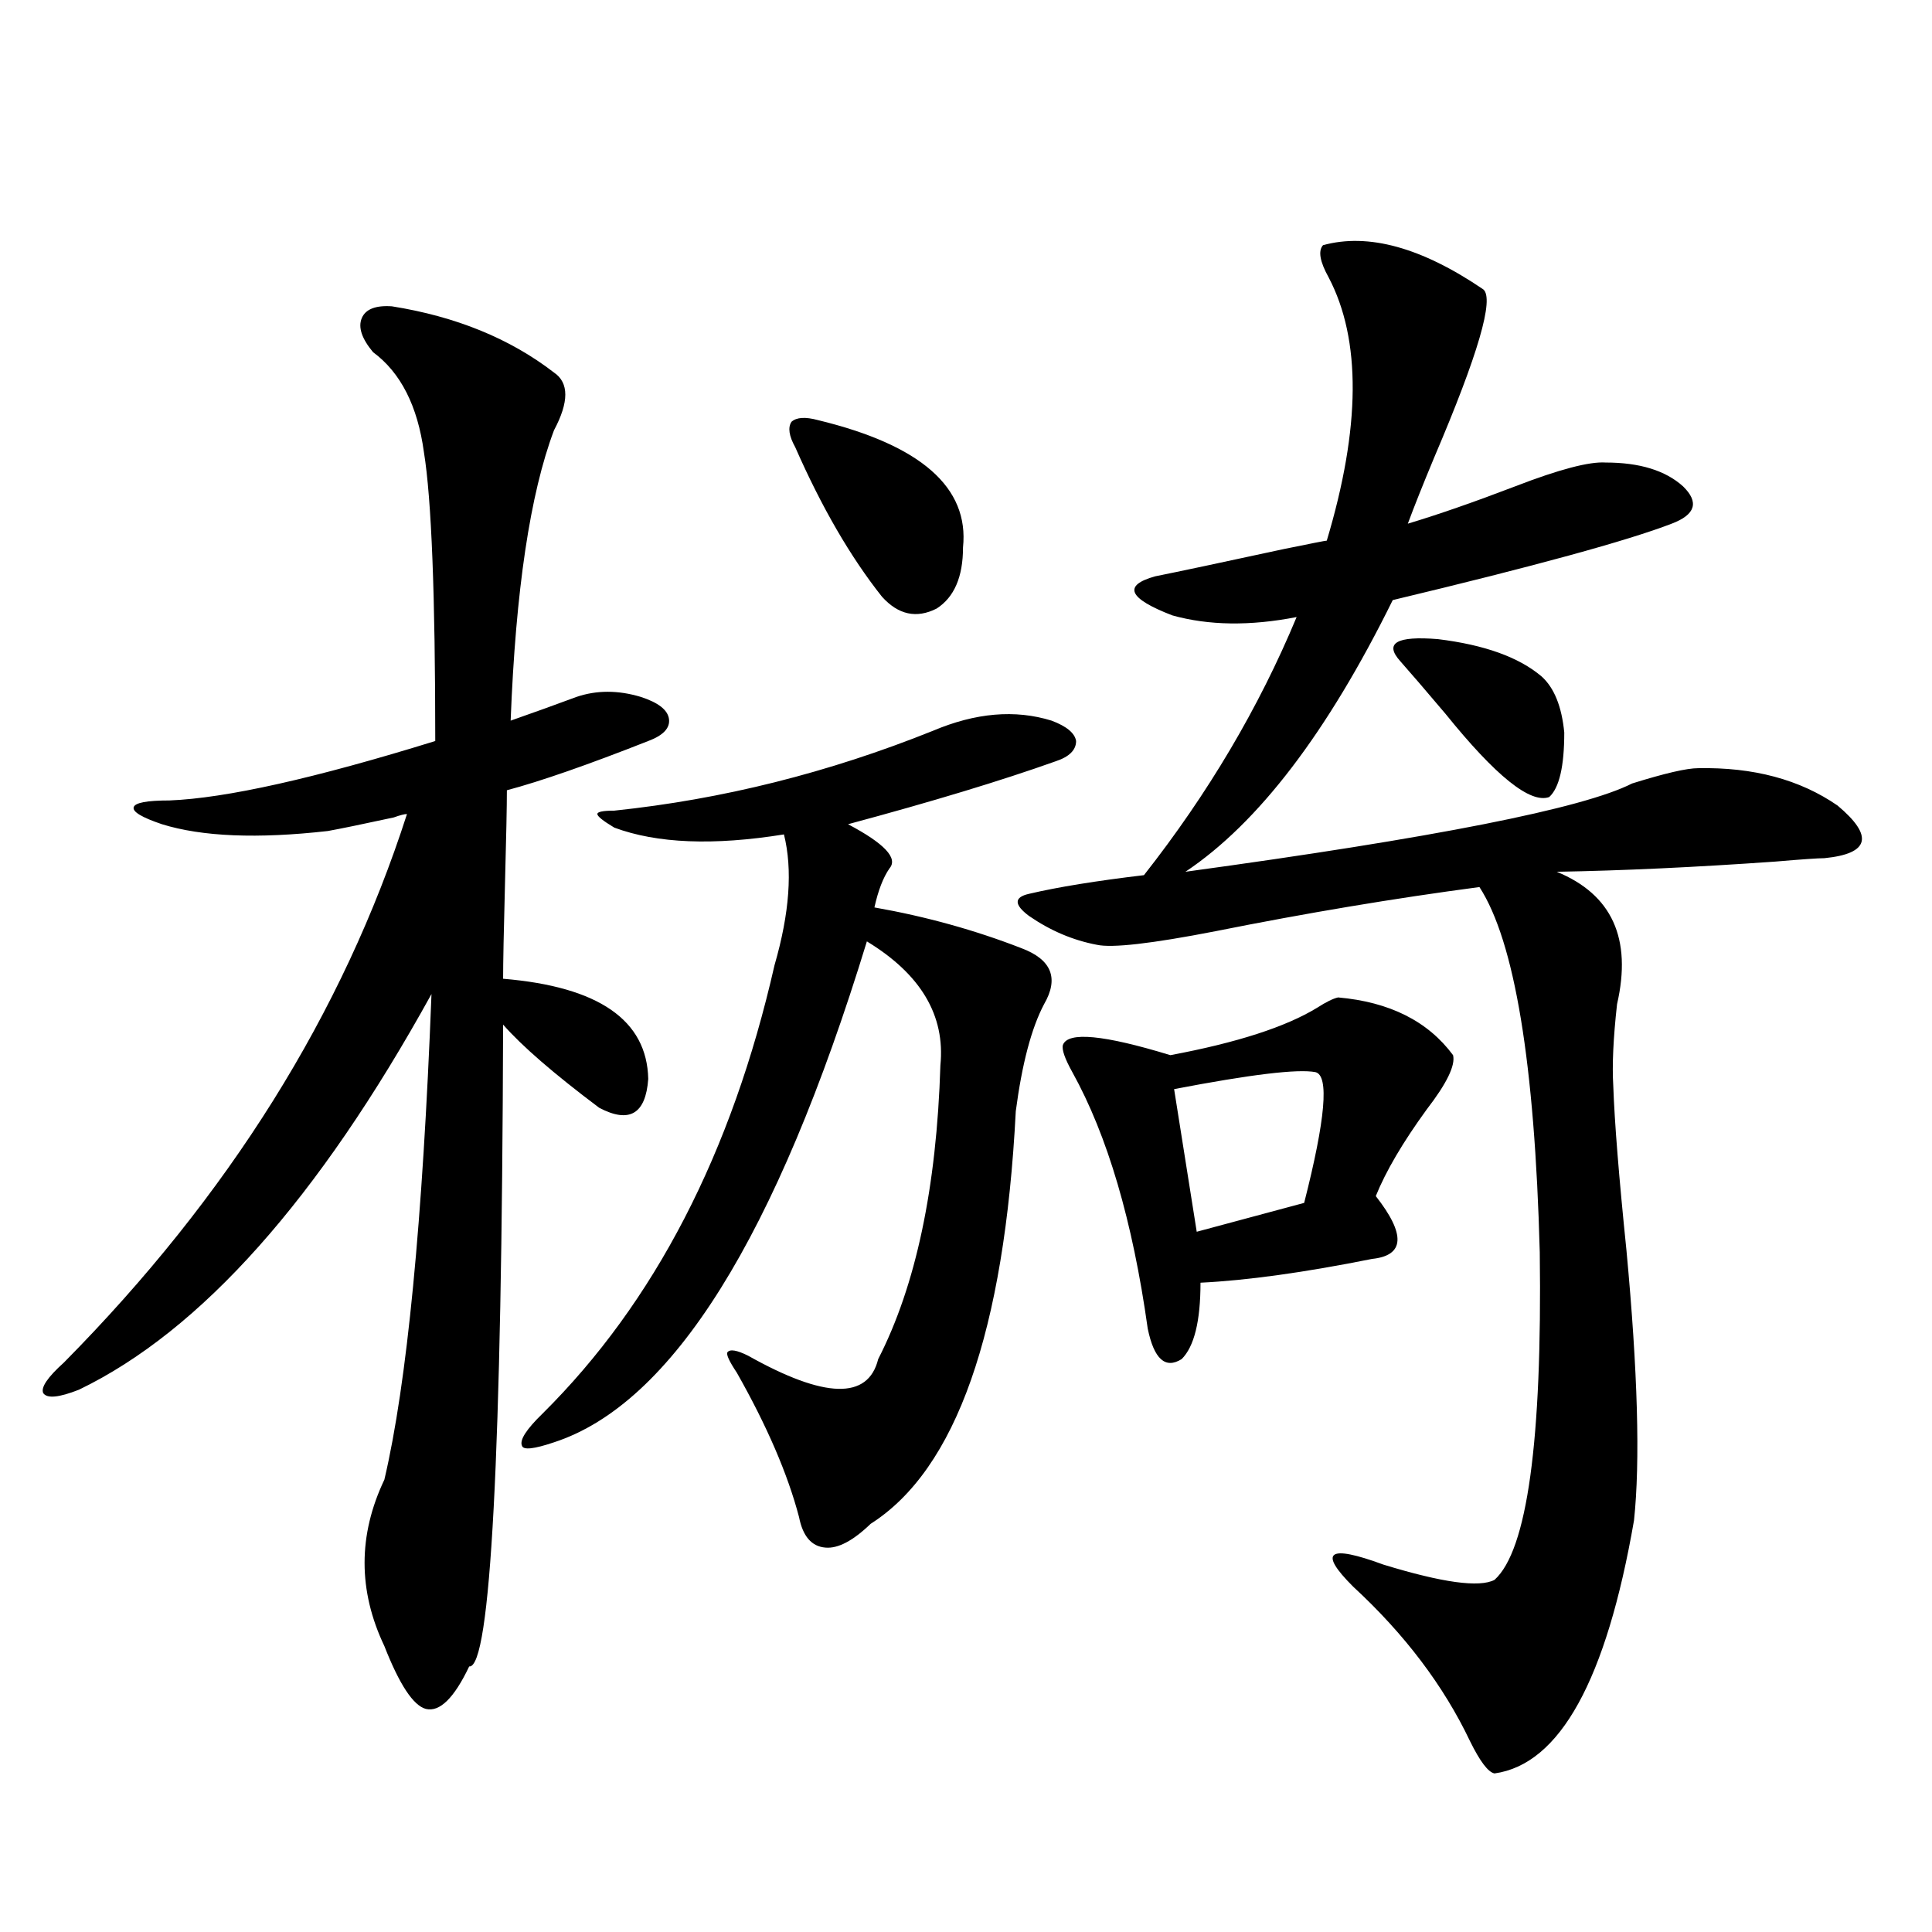 <?xml version="1.0" encoding="utf-8"?>
<!-- Generator: Adobe Illustrator 16.0.0, SVG Export Plug-In . SVG Version: 6.00 Build 0)  -->
<!DOCTYPE svg PUBLIC "-//W3C//DTD SVG 1.1//EN" "http://www.w3.org/Graphics/SVG/1.1/DTD/svg11.dtd">
<svg version="1.1" id="图层_1" xmlns="http://www.w3.org/2000/svg" xmlns:xlink="http://www.w3.org/1999/xlink" x="0px" y="0px"
	 width="1000px" height="1000px" viewBox="0 0 1000 1000" enable-background="new 0 0 1000 1000" xml:space="preserve">
<path d="M202.849,158.551c33.17,5.273,61.127,16.699,83.9,34.277c7.805,5.273,7.805,15.243,0,29.883
	c-12.362,32.821-19.847,82.919-22.438,150.293c11.707-4.093,23.079-8.198,34.146-12.305c10.396-3.516,21.463-3.516,33.17,0
	c9.101,2.938,13.979,6.743,14.634,11.426c0.641,4.696-2.927,8.501-10.731,11.426c-31.219,12.305-55.608,20.806-73.169,25.488
	c0,8.212-0.335,24.321-0.976,48.34c-0.655,24.609-0.976,41.021-0.976,49.219c49.42,4.106,74.465,21.396,75.12,51.855
	c-1.311,18.169-9.756,23.153-25.365,14.941c-23.414-17.578-39.999-31.929-49.755-43.066
	c-0.655,222.665-6.509,333.394-17.561,332.227c-7.805,16.397-15.289,23.73-22.438,21.973c-6.509-1.758-13.658-12.606-21.463-32.52
	c-13.658-28.716-13.658-57.417,0-86.133c11.707-49.796,19.832-133.594,24.39-251.367
	c-58.535,106.06-119.356,174.325-182.435,204.785c-10.411,4.106-16.585,4.696-18.536,1.758c-1.311-2.925,2.271-8.198,10.731-15.82
	c85.196-86.133,144.387-180.753,177.557-283.887c-1.311,0-3.582,0.591-6.829,1.758c-16.265,3.516-27.651,5.864-34.146,7.031
	c-36.432,4.106-65.044,2.938-85.852-3.516c-10.411-3.516-15.289-6.44-14.634-8.789c0.641-2.335,6.829-3.516,18.536-3.516
	c29.268-1.167,75.12-11.426,137.558-30.762c0-75.586-1.951-125.382-5.854-149.414c-3.262-24.02-12.042-41.309-26.341-51.855
	c-5.854-7.031-7.805-12.882-5.854-17.578C189.19,160.02,194.389,157.974,202.849,158.551z M450.647,788.727
	c-9.115,8.789-16.92,12.896-23.414,12.305c-7.164-0.577-11.707-5.851-13.658-15.82c-5.854-22.261-16.585-47.159-32.194-74.707
	c-3.902-5.851-5.533-9.366-4.878-10.547c1.296-1.758,4.878-1.167,10.731,1.758c39.664,22.274,62.103,22.852,67.315,1.758
	c19.512-38.081,30.243-88.77,32.194-152.051c2.592-25.776-10.091-47.159-38.048-64.16
	c-46.828,152.93-100.82,239.364-161.947,259.277c-10.411,3.516-15.944,4.106-16.585,1.758c-1.311-2.925,2.271-8.487,10.731-16.699
	c57.88-57.417,97.879-134.761,119.997-232.031c7.805-26.944,9.421-49.507,4.878-67.676c-36.432,5.864-65.699,4.696-87.803-3.516
	c-5.854-3.516-8.78-5.851-8.78-7.031c0-1.167,2.927-1.758,8.78-1.758c55.929-5.851,110.882-19.624,164.874-41.309
	c22.104-9.366,42.591-11.124,61.462-5.273c7.805,2.938,12.027,6.454,12.683,10.547c0,4.696-3.582,8.212-10.731,10.547
	c-27.972,9.97-63.748,20.806-107.314,32.52c18.856,9.97,26.006,17.578,21.463,22.852c-3.262,4.696-5.854,11.426-7.805,20.215
	c26.661,4.696,52.026,11.728,76.096,21.094c15.609,5.864,19.512,15.532,11.707,29.004c-6.509,12.305-11.387,30.762-14.634,55.371
	C519.914,689.41,494.869,760.602,450.647,788.727z M423.331,217.438c53.322,12.895,78.367,34.867,75.12,65.918
	c0,15.243-4.558,25.79-13.658,31.641c-10.411,5.273-19.847,3.228-28.292-6.152c-16.265-20.503-31.219-46.28-44.877-77.344
	c-3.262-5.851-3.902-10.245-1.951-13.184C412.265,215.981,416.822,215.68,423.331,217.438z M684.788,126.91
	c23.414-6.441,51.051,1.181,82.925,22.852c5.854,4.696-2.606,33.7-25.365,87.012c-5.854,14.063-10.411,25.488-13.658,34.277
	c15.609-4.684,34.146-11.124,55.608-19.336c22.759-8.789,38.368-12.882,46.828-12.305c17.561,0,30.884,4.105,39.999,12.305
	c8.445,8.212,6.494,14.652-5.854,19.336c-22.773,8.789-70.897,21.973-144.387,39.551C687.06,379.156,651.283,426.04,613.57,451.227
	c128.777-17.578,205.849-32.808,231.214-45.703c16.905-5.273,28.292-7.91,34.146-7.91c28.612-0.577,52.682,5.864,72.193,19.336
	c18.856,15.82,16.585,24.911-6.829,27.246c-3.262,0-11.707,0.591-25.365,1.758c-41.63,2.938-79.357,4.696-113.168,5.273
	c28.612,11.728,39.023,34.579,31.219,68.555c-1.951,17.578-2.606,31.641-1.951,42.188c0.641,18.759,2.927,47.173,6.829,85.254
	c5.854,62.704,7.149,109.286,3.902,139.746c-14.313,82.617-38.383,126.261-72.193,130.957c-3.262-0.591-7.484-6.152-12.683-16.699
	c-13.658-28.716-33.825-55.371-60.486-79.98c-18.216-18.155-13.018-21.973,15.609-11.426c30.563,9.38,49.755,12.017,57.56,7.91
	c16.905-15.229,24.71-71.769,23.414-169.629c-2.606-97.847-13.018-160.84-31.219-188.965
	c-44.236,5.864-89.754,13.485-136.582,22.852c-33.17,6.454-53.657,8.789-61.462,7.031c-12.362-2.335-24.069-7.319-35.121-14.941
	c-7.805-5.851-7.805-9.668,0-11.426c14.954-3.516,34.786-6.729,59.511-9.668c33.17-42.188,59.511-86.71,79.022-133.594
	c-24.069,4.696-45.532,4.395-64.389-0.879c-22.773-8.789-25.7-15.519-8.78-20.215c11.707-2.335,33.811-7.031,66.34-14.063
	c14.299-2.925,21.783-4.395,22.438-4.395c17.561-58.585,17.881-104,0.976-136.23C683.157,135.41,682.182,129.849,684.788,126.91z
	 M692.593,516.266c26.661,2.349,46.493,12.305,59.511,29.883c1.296,5.273-3.262,14.653-13.658,28.125
	c-12.362,17.001-21.143,31.942-26.341,44.824c15.609,19.927,14.954,30.762-1.951,32.52c-35.121,7.031-64.724,11.138-88.778,12.305
	c0,19.927-3.262,33.11-9.756,39.551c-8.46,5.273-14.313,0-17.561-15.82c-7.805-55.659-20.822-99.894-39.023-132.715
	c-3.902-7.031-5.533-11.714-4.878-14.063c2.592-7.031,21.128-5.273,55.608,5.273c34.466-6.44,59.831-14.64,76.096-24.609
	C686.404,518.614,689.986,516.856,692.593,516.266z M680.886,554.938c-9.115-1.758-33.505,1.181-73.169,8.789l11.707,73.828
	l55.608-14.941C686.084,579.259,688.035,556.695,680.886,554.938z M724.787,342.242c-8.46-9.366-1.951-13.184,19.512-11.426
	c24.055,2.938,41.95,9.38,53.657,19.336c6.494,5.864,10.396,15.532,11.707,29.004c0,17.578-2.606,28.716-7.805,33.398
	c-9.756,3.516-27.651-10.835-53.657-43.066C737.79,357.184,729.985,348.106,724.787,342.242z"/>
</svg>
